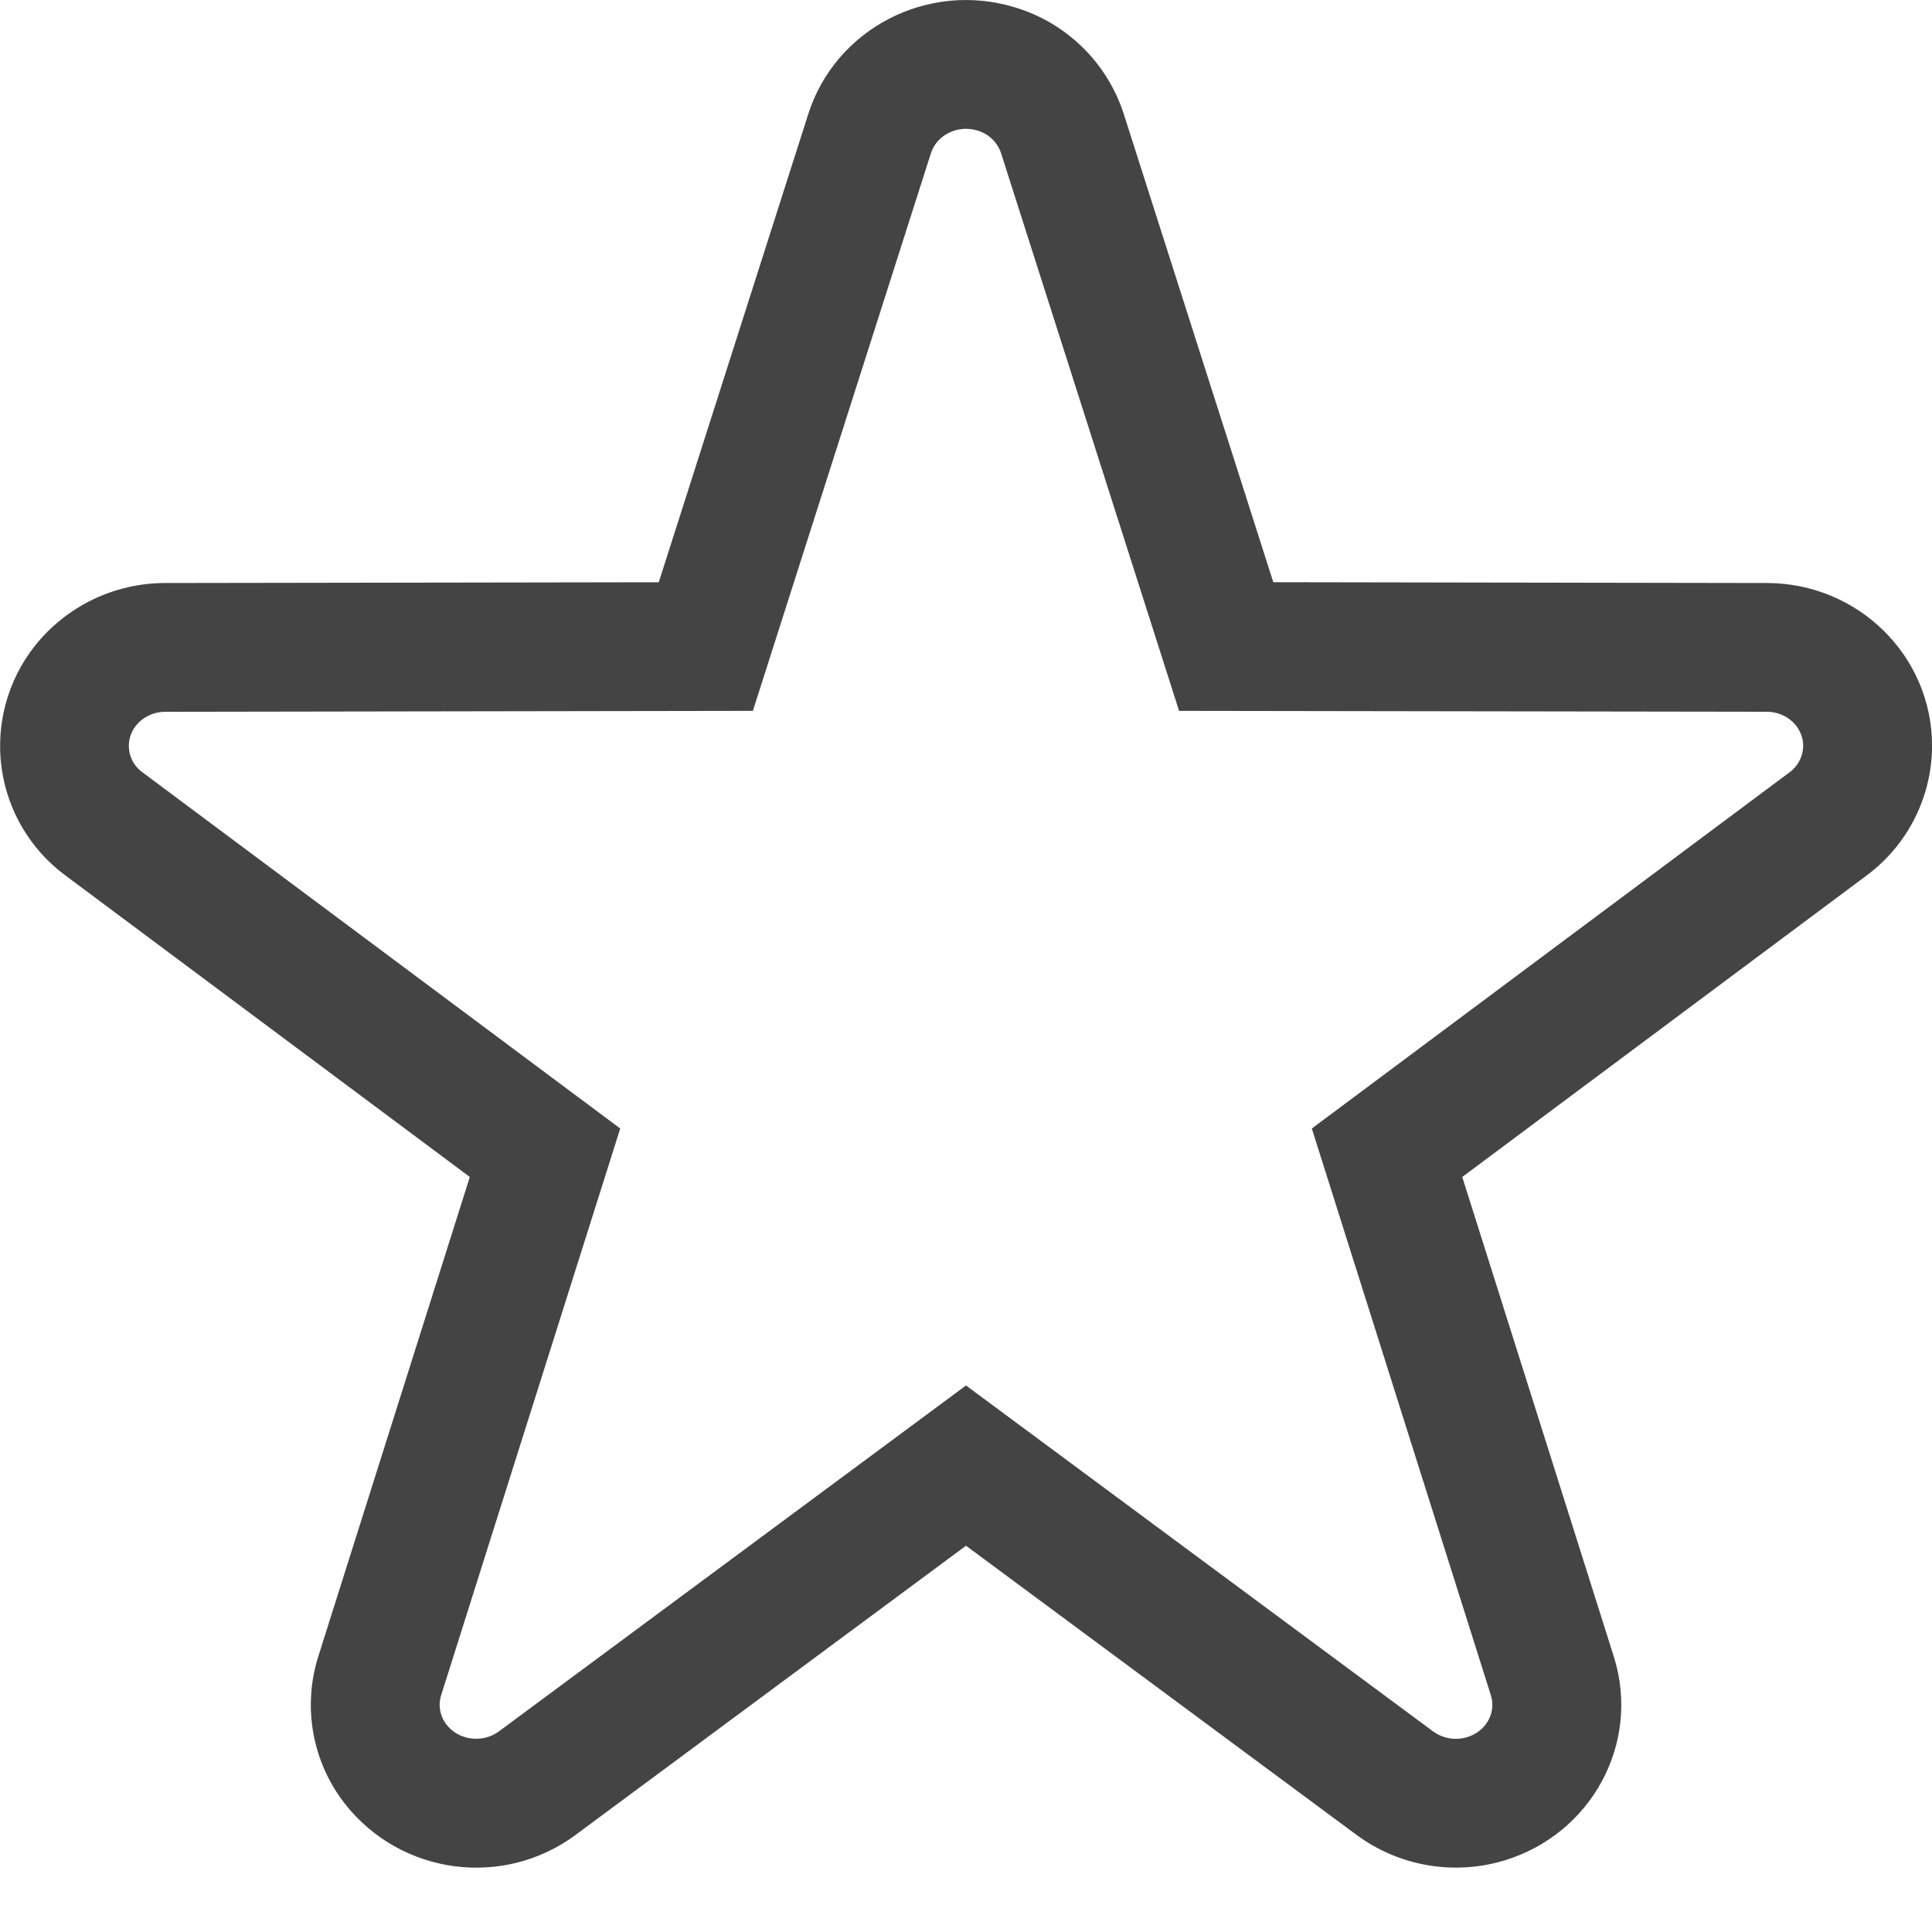 <?xml version="1.0" encoding="UTF-8"?>
<svg width="35px" height="35px" viewBox="0 0 35 35" version="1.1" xmlns="http://www.w3.org/2000/svg" xmlns:xlink="http://www.w3.org/1999/xlink">
    <title>收藏 (1)</title>
    <g id="页面-1" stroke="none" stroke-width="1" fill="none" fill-rule="evenodd">
        <g id="餐饮连锁管理系统" transform="translate(-698, -3617)" fill="#444444" fill-rule="nonzero">
            <g id="收藏-(1)" transform="translate(698, 3617)">
                <path d="M17.5,25.099 L25.962,31.366 C26.139,31.495 26.367,31.534 26.577,31.471 C26.924,31.366 27.109,31.025 27.008,30.71 L23.765,20.444 L32.418,13.992 C32.572,13.88 32.664,13.702 32.667,13.512 C32.667,13.179 32.379,12.895 32.006,12.894 L21.36,12.878 L18.135,2.774 C18.068,2.575 17.907,2.422 17.705,2.364 C17.346,2.255 16.97,2.448 16.865,2.774 L13.639,12.878 L2.994,12.895 C2.787,12.894 2.59,12.987 2.461,13.148 C2.36,13.275 2.317,13.437 2.34,13.596 C2.363,13.756 2.45,13.899 2.582,13.992 L11.236,20.444 L7.992,30.71 C7.934,30.894 7.971,31.095 8.091,31.246 C8.311,31.528 8.742,31.585 9.038,31.366 L17.5,25.099 Z M10.427,33.242 C9.111,34.214 7.261,33.965 6.25,32.679 C5.658,31.923 5.477,30.924 5.766,30.008 L8.511,21.322 L1.188,15.862 C0.552,15.393 0.134,14.687 0.028,13.904 C-0.078,13.122 0.138,12.33 0.625,11.709 C1.196,10.985 2.068,10.562 2.99,10.562 L11.934,10.548 L14.643,2.065 C15.139,0.513 16.813,-0.345 18.382,0.132 C19.319,0.412 20.058,1.135 20.358,2.065 L23.067,10.547 L32.011,10.562 C33.658,10.564 35.004,11.88 35.001,13.516 C34.998,14.441 34.557,15.311 33.813,15.862 L26.49,21.322 L29.235,30.008 C29.73,31.575 28.832,33.229 27.249,33.705 C26.334,33.98 25.343,33.808 24.575,33.241 L17.5,28.002 L10.427,33.241 L10.427,33.242 Z" id="形状"></path>
            </g>
        </g>
    </g>
</svg>